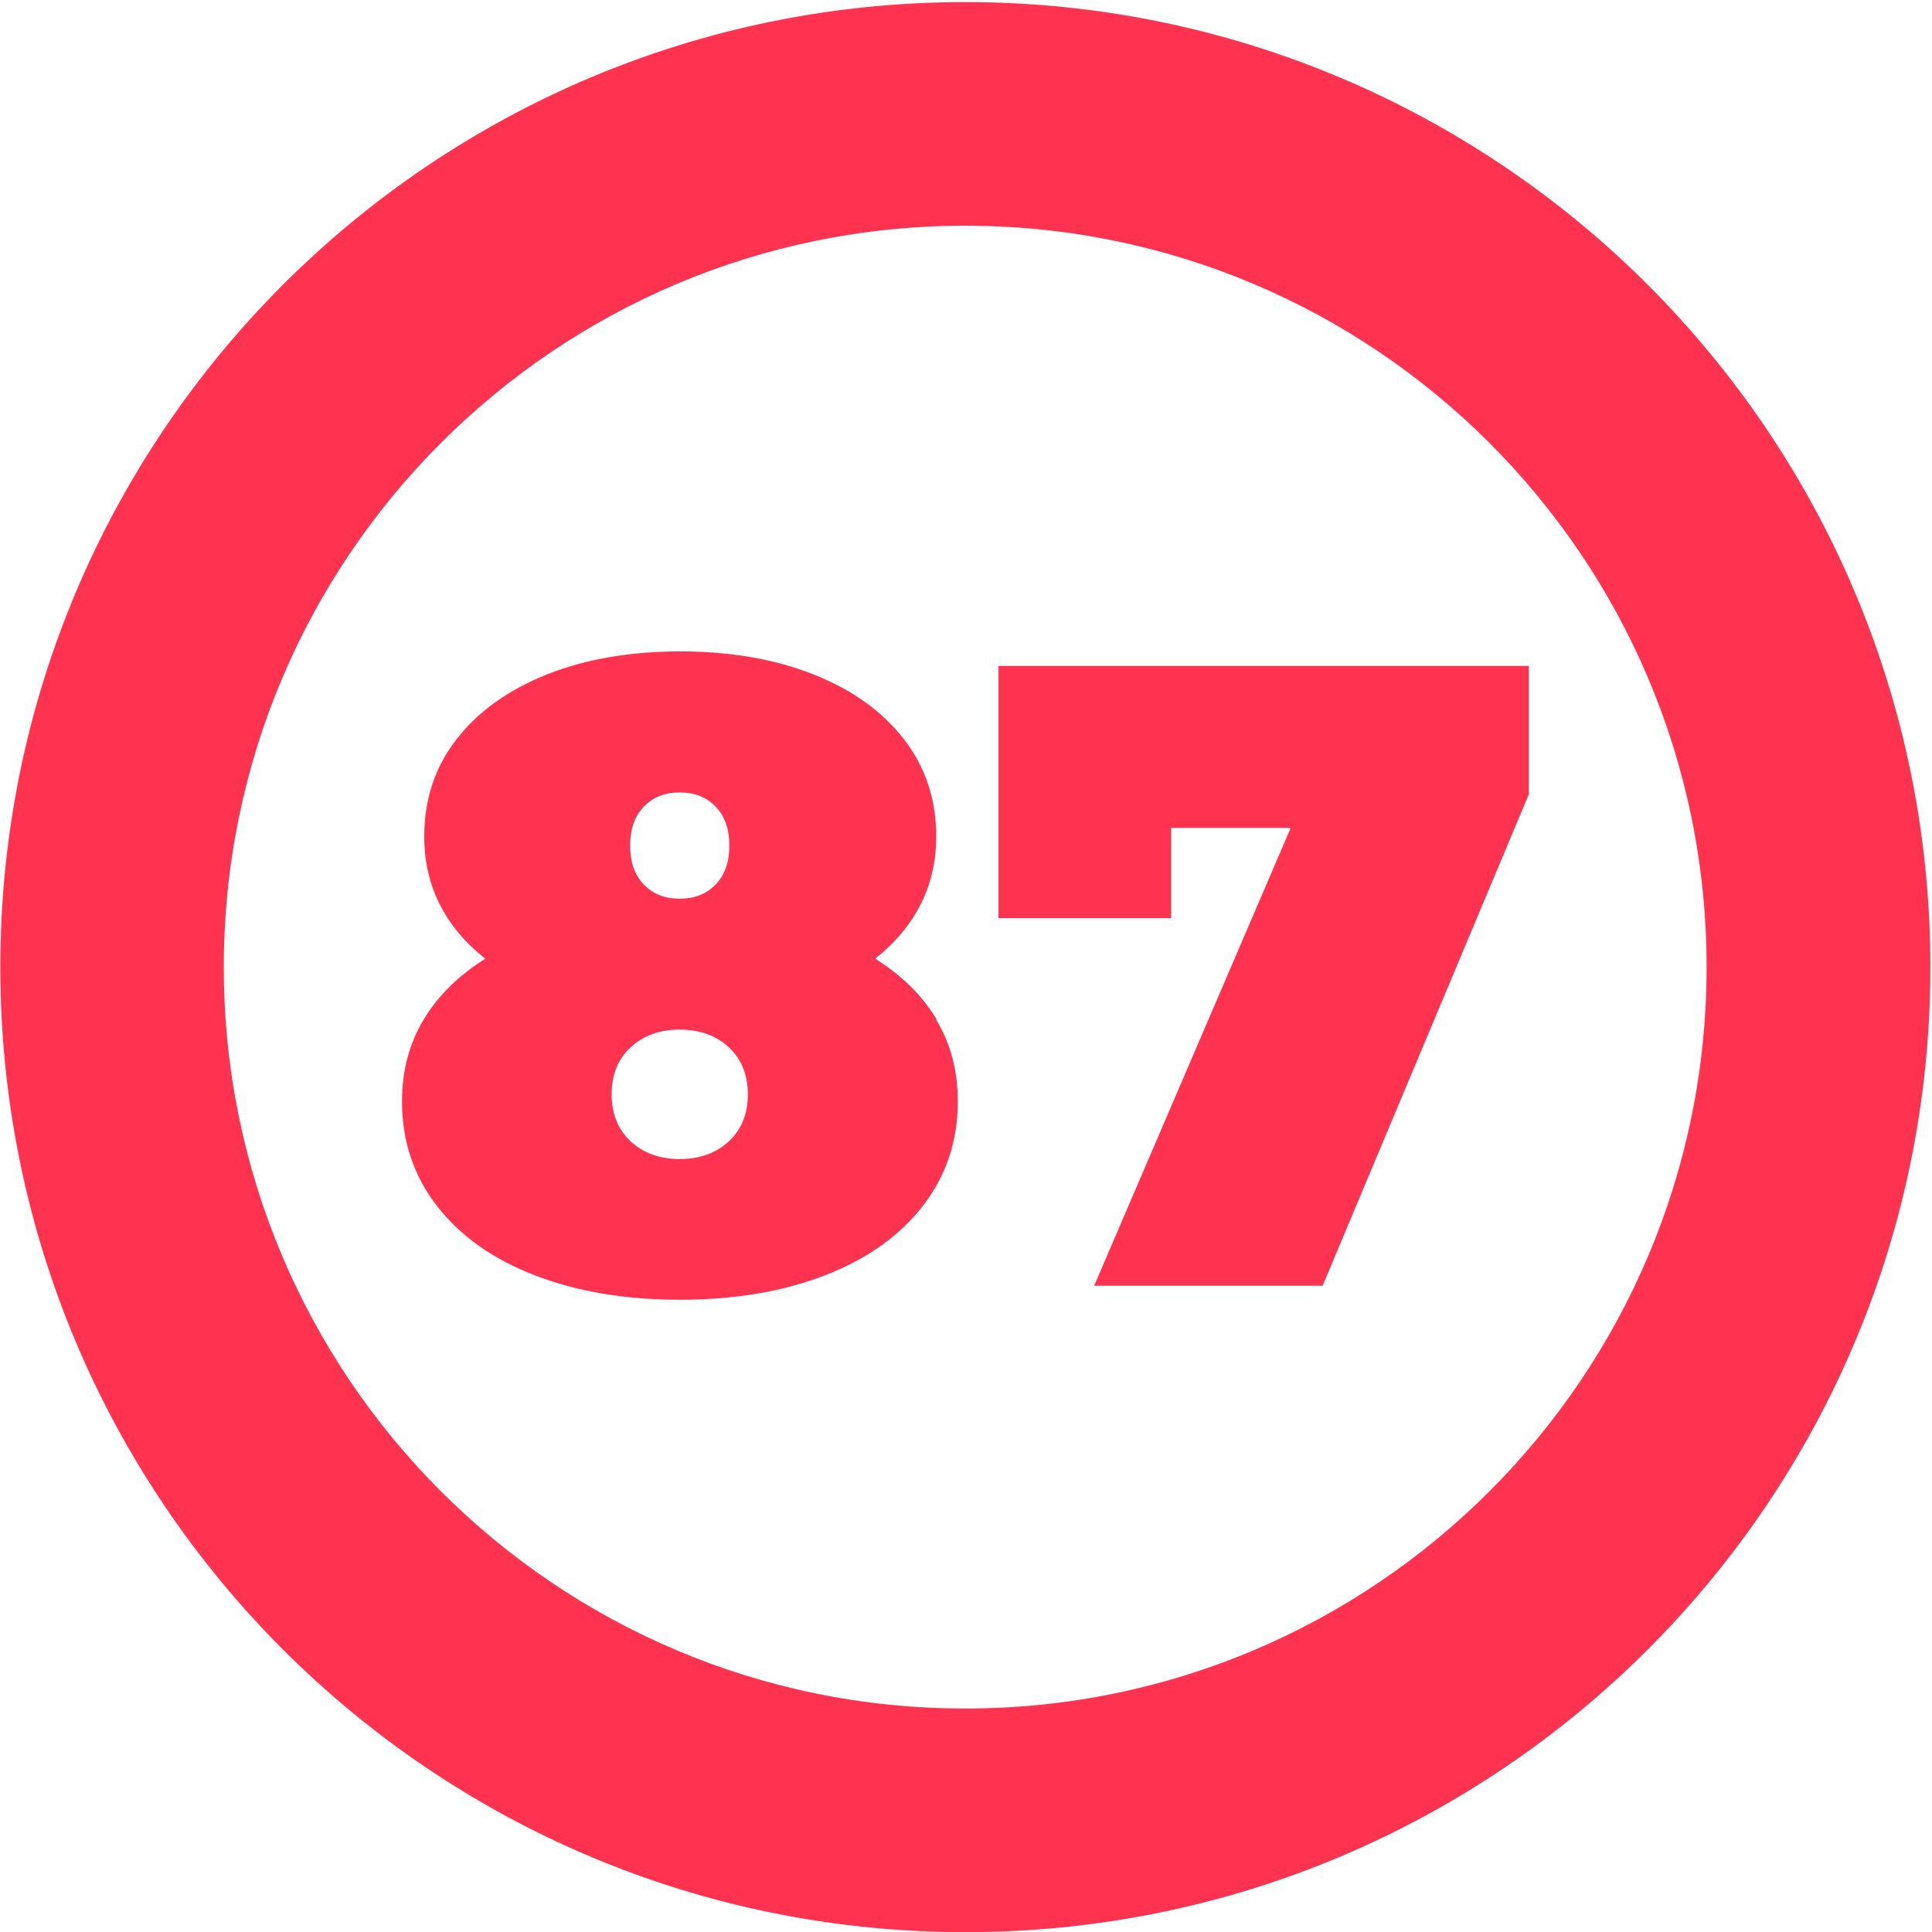 <?xml version="1.0" encoding="UTF-8"?>
<svg id="_5_copy_87" data-name="5 copy 87" xmlns="http://www.w3.org/2000/svg" viewBox="0 0 120 120">
  <defs>
    <style>
      .cls-1 {
        fill: #ff3250;
        stroke-width: 0px;
      }
    </style>
  </defs>
  <path class="cls-1" d="M59.95.13C26.85.13.02,26.97.02,60.07s26.83,59.94,59.94,59.94,59.94-26.83,59.94-59.94S93.06.13,59.95.13ZM59.95,106.12c-25.43,0-46.05-20.62-46.05-46.05S34.52,14.02,59.95,14.02s46.05,20.62,46.05,46.05-20.62,46.05-46.05,46.05Z"/>
  <g id="_1-2" data-name="1">
    <path class="cls-1" d="M58.14,63.32c.9,1.48,1.35,3.18,1.35,5.09,0,2.46-.72,4.62-2.17,6.49-1.45,1.87-3.48,3.31-6.1,4.32-2.62,1.01-5.62,1.51-8.99,1.51s-6.37-.5-8.99-1.51c-2.62-1.01-4.66-2.45-6.1-4.32-1.45-1.87-2.17-4.03-2.17-6.49,0-1.91.45-3.6,1.35-5.09.9-1.49,2.17-2.74,3.82-3.77-2.53-2.02-3.79-4.55-3.79-7.59,0-2.31.67-4.33,2.01-6.05,1.34-1.72,3.21-3.06,5.61-4.02,2.4-.95,5.16-1.43,8.28-1.43s5.88.48,8.28,1.43c2.4.95,4.27,2.29,5.61,4.02,1.34,1.72,2.01,3.74,2.01,6.05,0,3.04-1.27,5.57-3.79,7.59,1.65,1.03,2.92,2.28,3.82,3.77ZM45.27,70.89c.79-.73,1.18-1.71,1.18-2.92s-.39-2.18-1.18-2.92c-.79-.73-1.81-1.1-3.05-1.1s-2.26.37-3.05,1.1c-.79.73-1.18,1.71-1.18,2.92s.39,2.18,1.18,2.92c.79.73,1.81,1.1,3.05,1.1s2.26-.37,3.05-1.1ZM39.99,50.1c-.57.59-.85,1.39-.85,2.42s.28,1.83.85,2.42c.57.59,1.31.88,2.23.88s1.66-.29,2.23-.88c.57-.59.85-1.39.85-2.42s-.28-1.83-.85-2.42c-.57-.59-1.31-.88-2.23-.88s-1.66.29-2.23.88Z"/>
    <path class="cls-1" d="M94.96,41.35v7.98l-12.81,30.53h-14.19l12.21-28.44h-7.43v5.61h-10.72v-15.67h32.95Z"/>
  </g>
</svg>